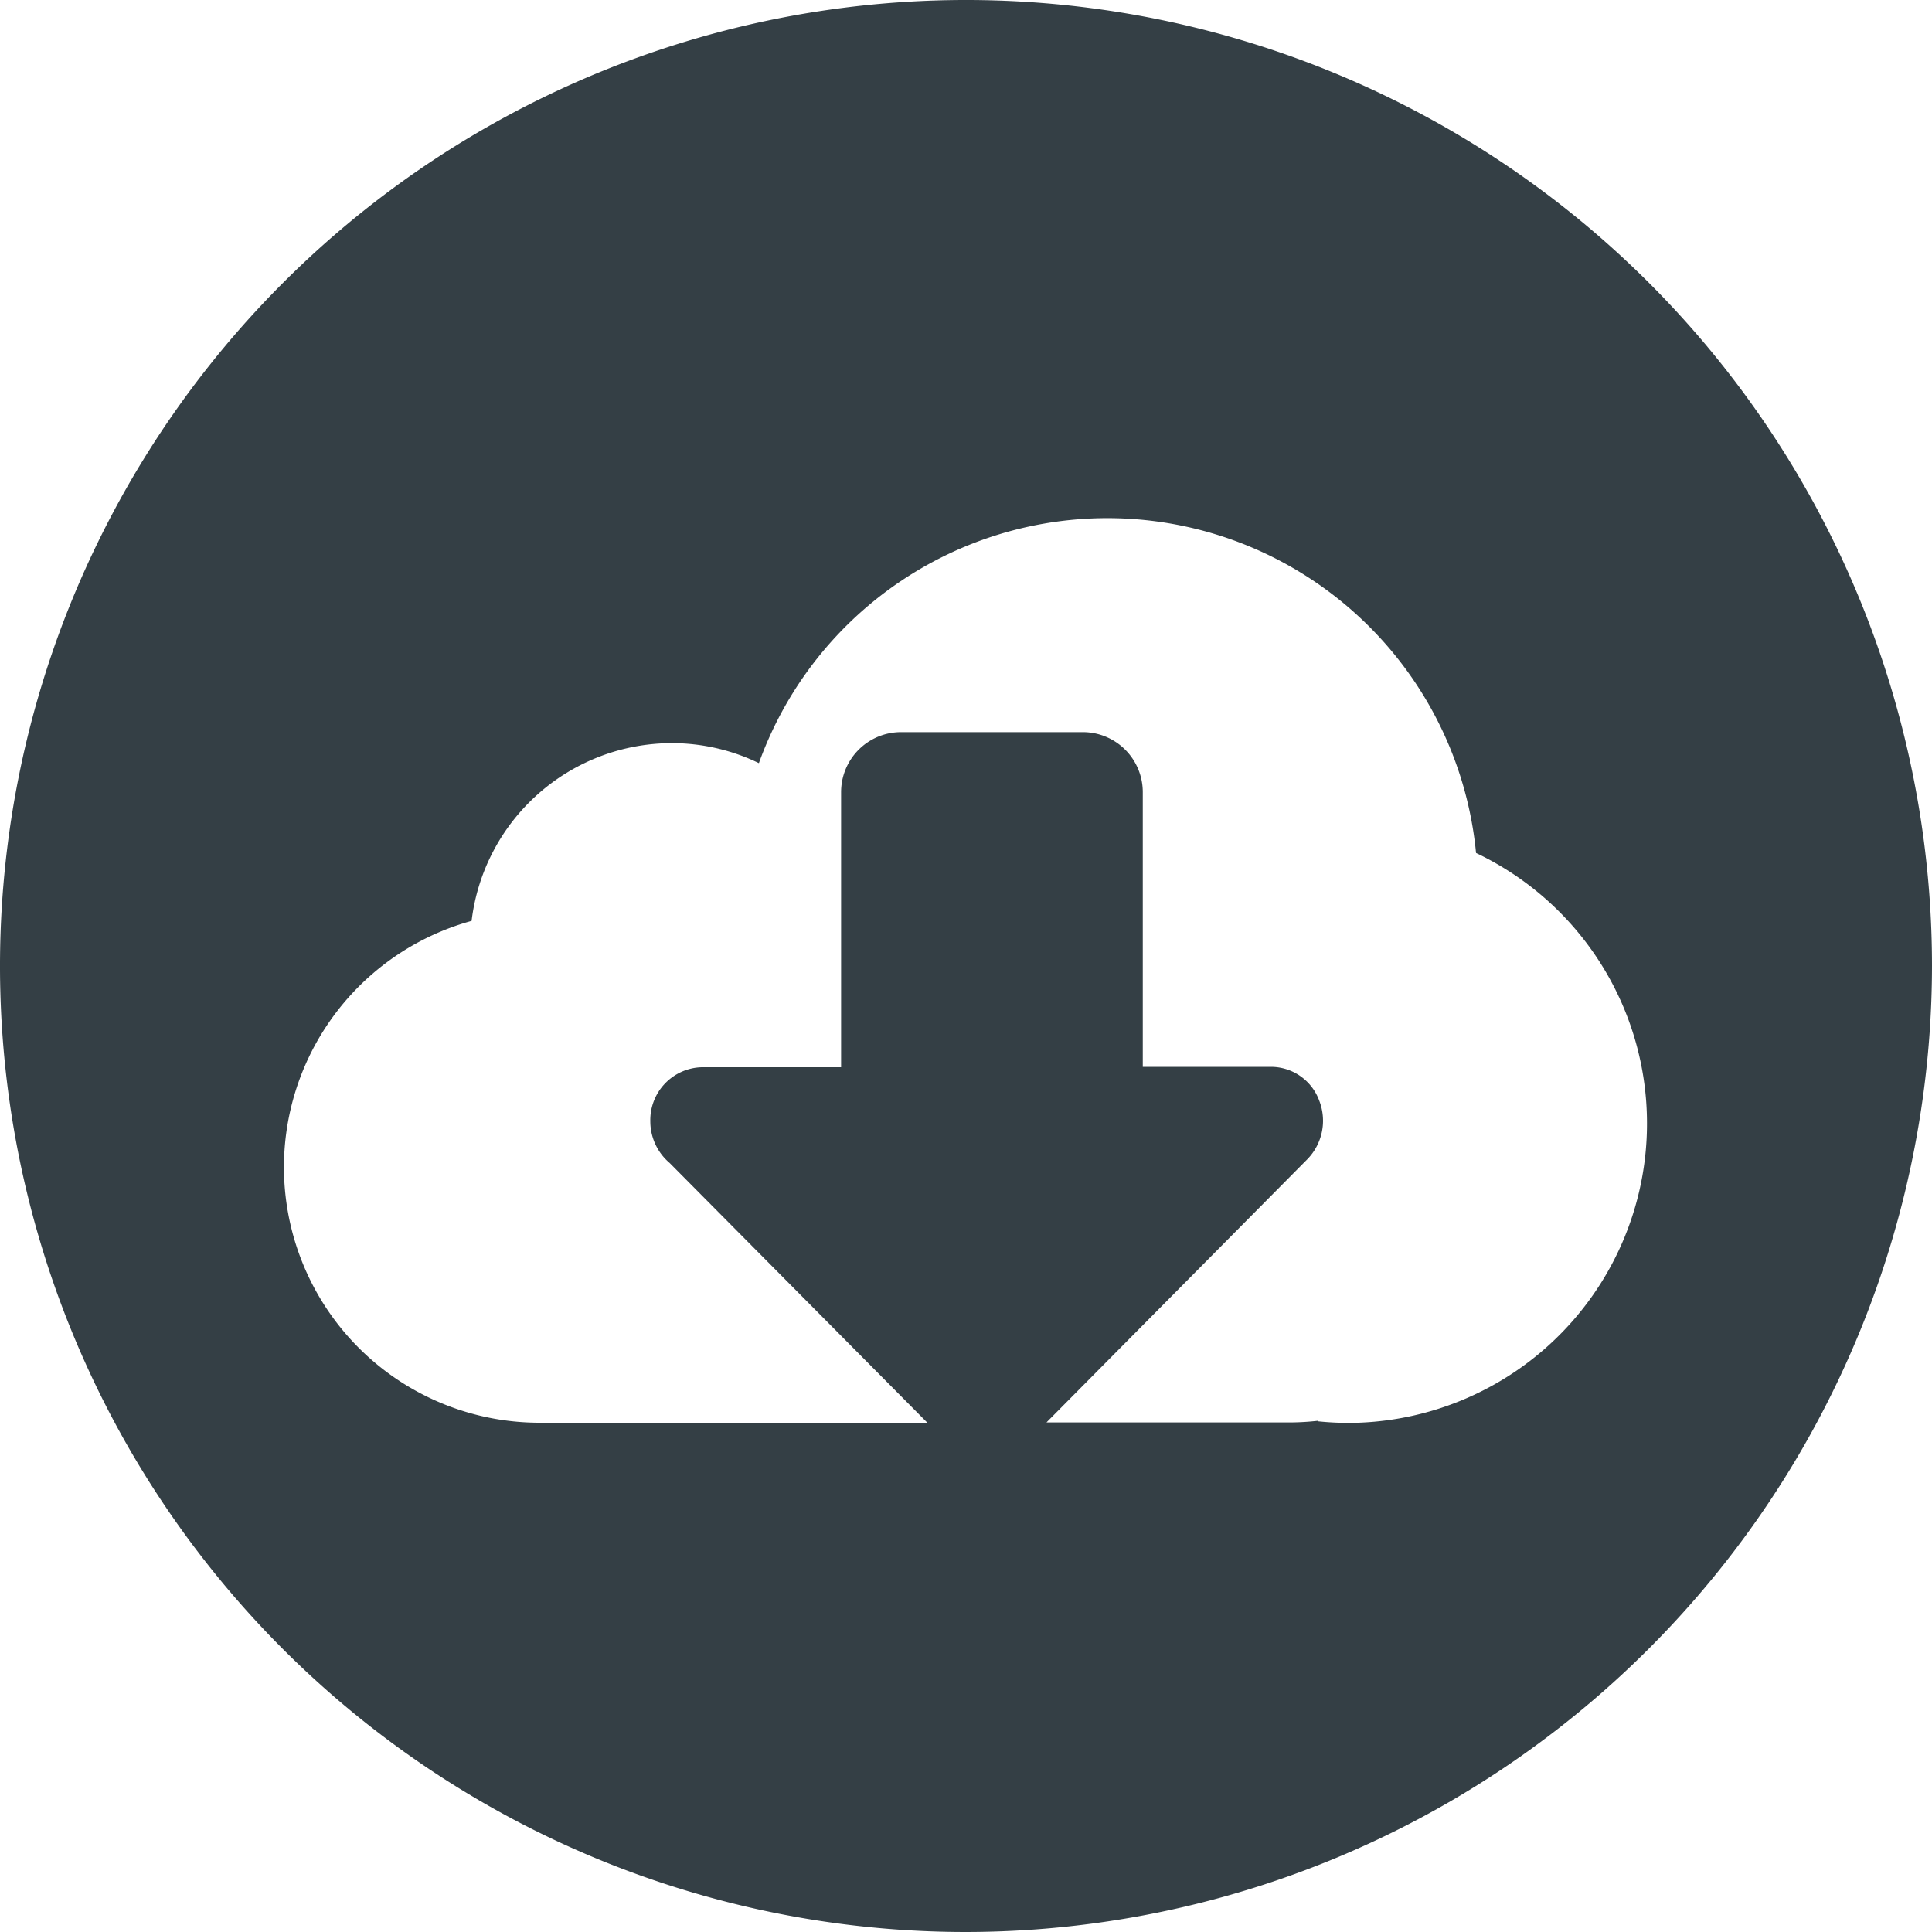 <svg id="_002-cloud-computing" data-name="002-cloud-computing" xmlns="http://www.w3.org/2000/svg" width="20" height="20" viewBox="0 0 20 20">
  <path id="Shape" d="M10,20A10,10,0,1,1,20,10,10.011,10.011,0,0,1,10,20Zm3.64-5.287h0a3.177,3.177,0,0,0,.324.017,3.1,3.1,0,0,0,1.316-5.9A3.834,3.834,0,0,0,7.856,7.9a2.066,2.066,0,0,0-.9-.207,2.09,2.09,0,0,0-2.074,1.84,2.645,2.645,0,0,0,.706,5.195H9.6L6.932,12.039a.566.566,0,0,1-.2-.434.547.547,0,0,1,.535-.557H8.707V8.2a.621.621,0,0,1,.62-.621H11.21a.621.621,0,0,1,.62.621v2.844h1.331a.533.533,0,0,1,.495.348.571.571,0,0,1-.123.609l-2.7,2.724h2.51a2.667,2.667,0,0,0,.3-.017Z" fill="#343f45"/>
</svg>
